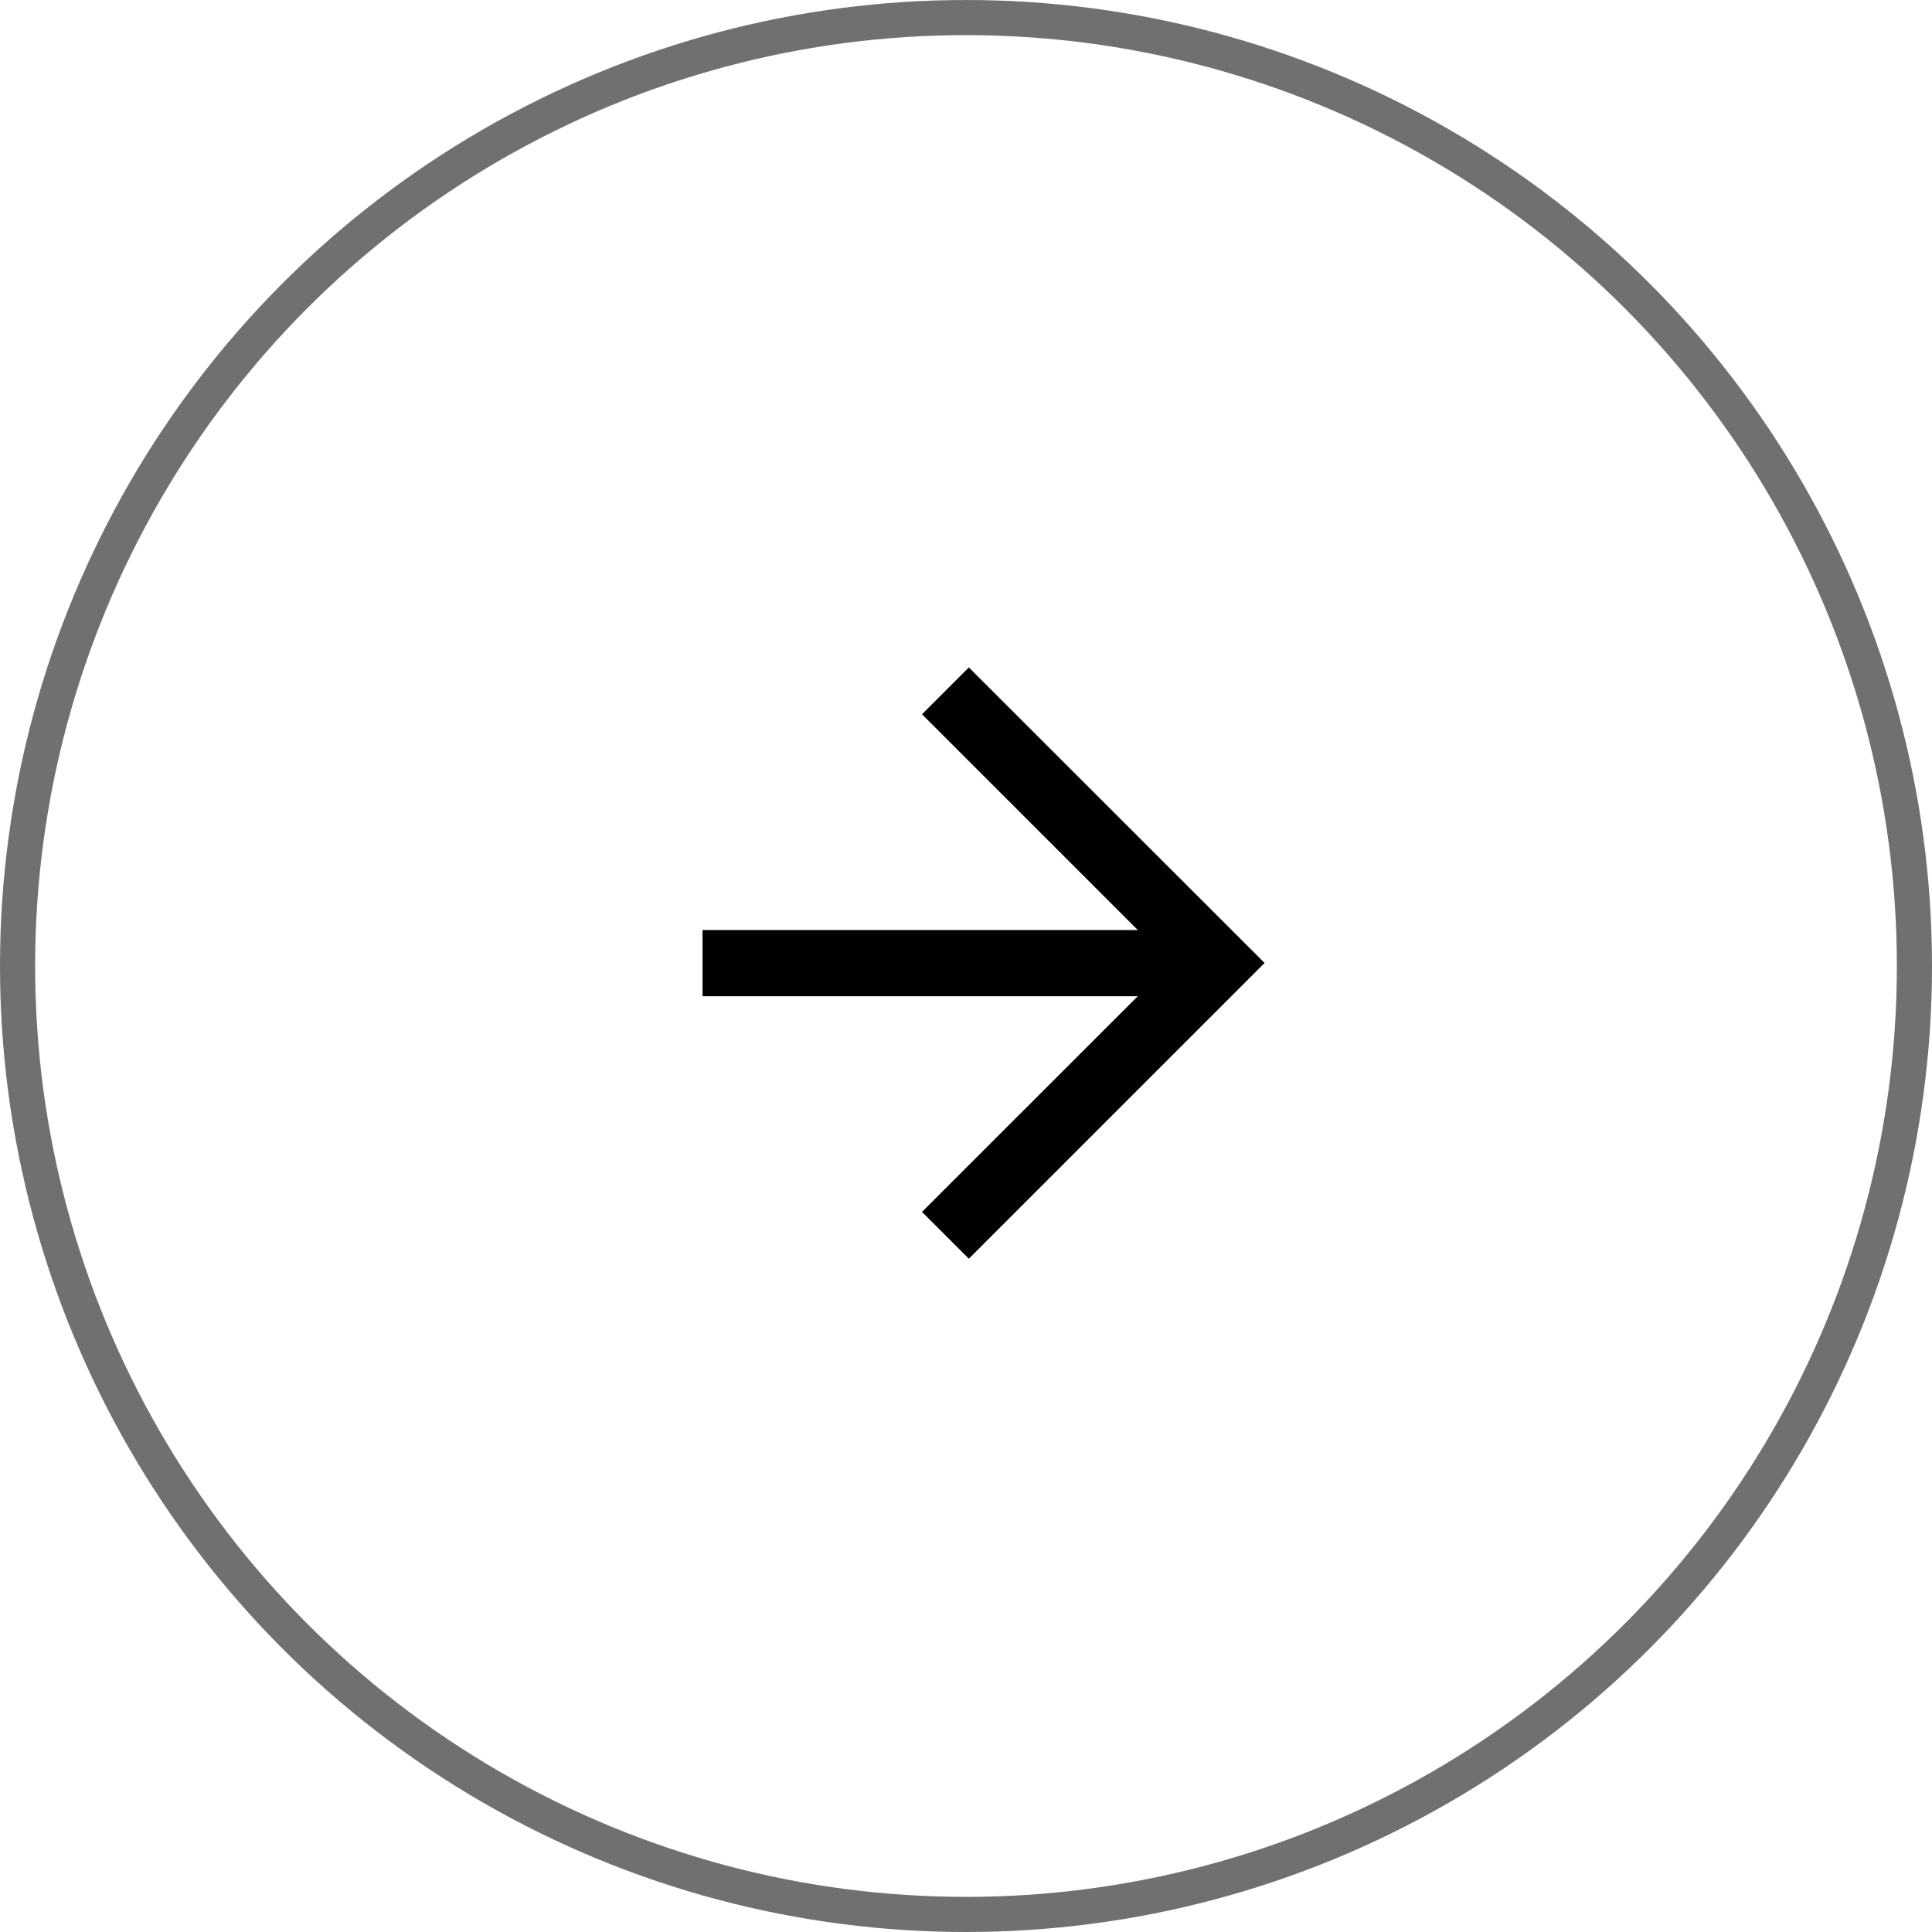 <svg xmlns="http://www.w3.org/2000/svg" width="55" height="55" viewBox="0 0 55 55">
  <g id="グループ_4944" data-name="グループ 4944" transform="translate(-305 -6319)">
    <g id="楕円形_17285" data-name="楕円形 17285" transform="translate(305 6319)" fill="none" stroke="#707070" stroke-width="1">
      <circle cx="27.5" cy="27.5" r="27.5" stroke="none"/>
      <circle cx="27.5" cy="27.5" r="27" fill="none"/>
    </g>
    <g id="矢印アイコン_右3" data-name="矢印アイコン　右3" transform="translate(312.264 6338)">
      <path id="パス_17384" data-name="パス 17384" d="M20.317,0,18.984,1.333l6.143,6.143H12.736V9.361h12.39L18.984,15.5l1.333,1.333,8.419-8.419Z" transform="translate(0)"/>
    </g>
  </g>
</svg>
